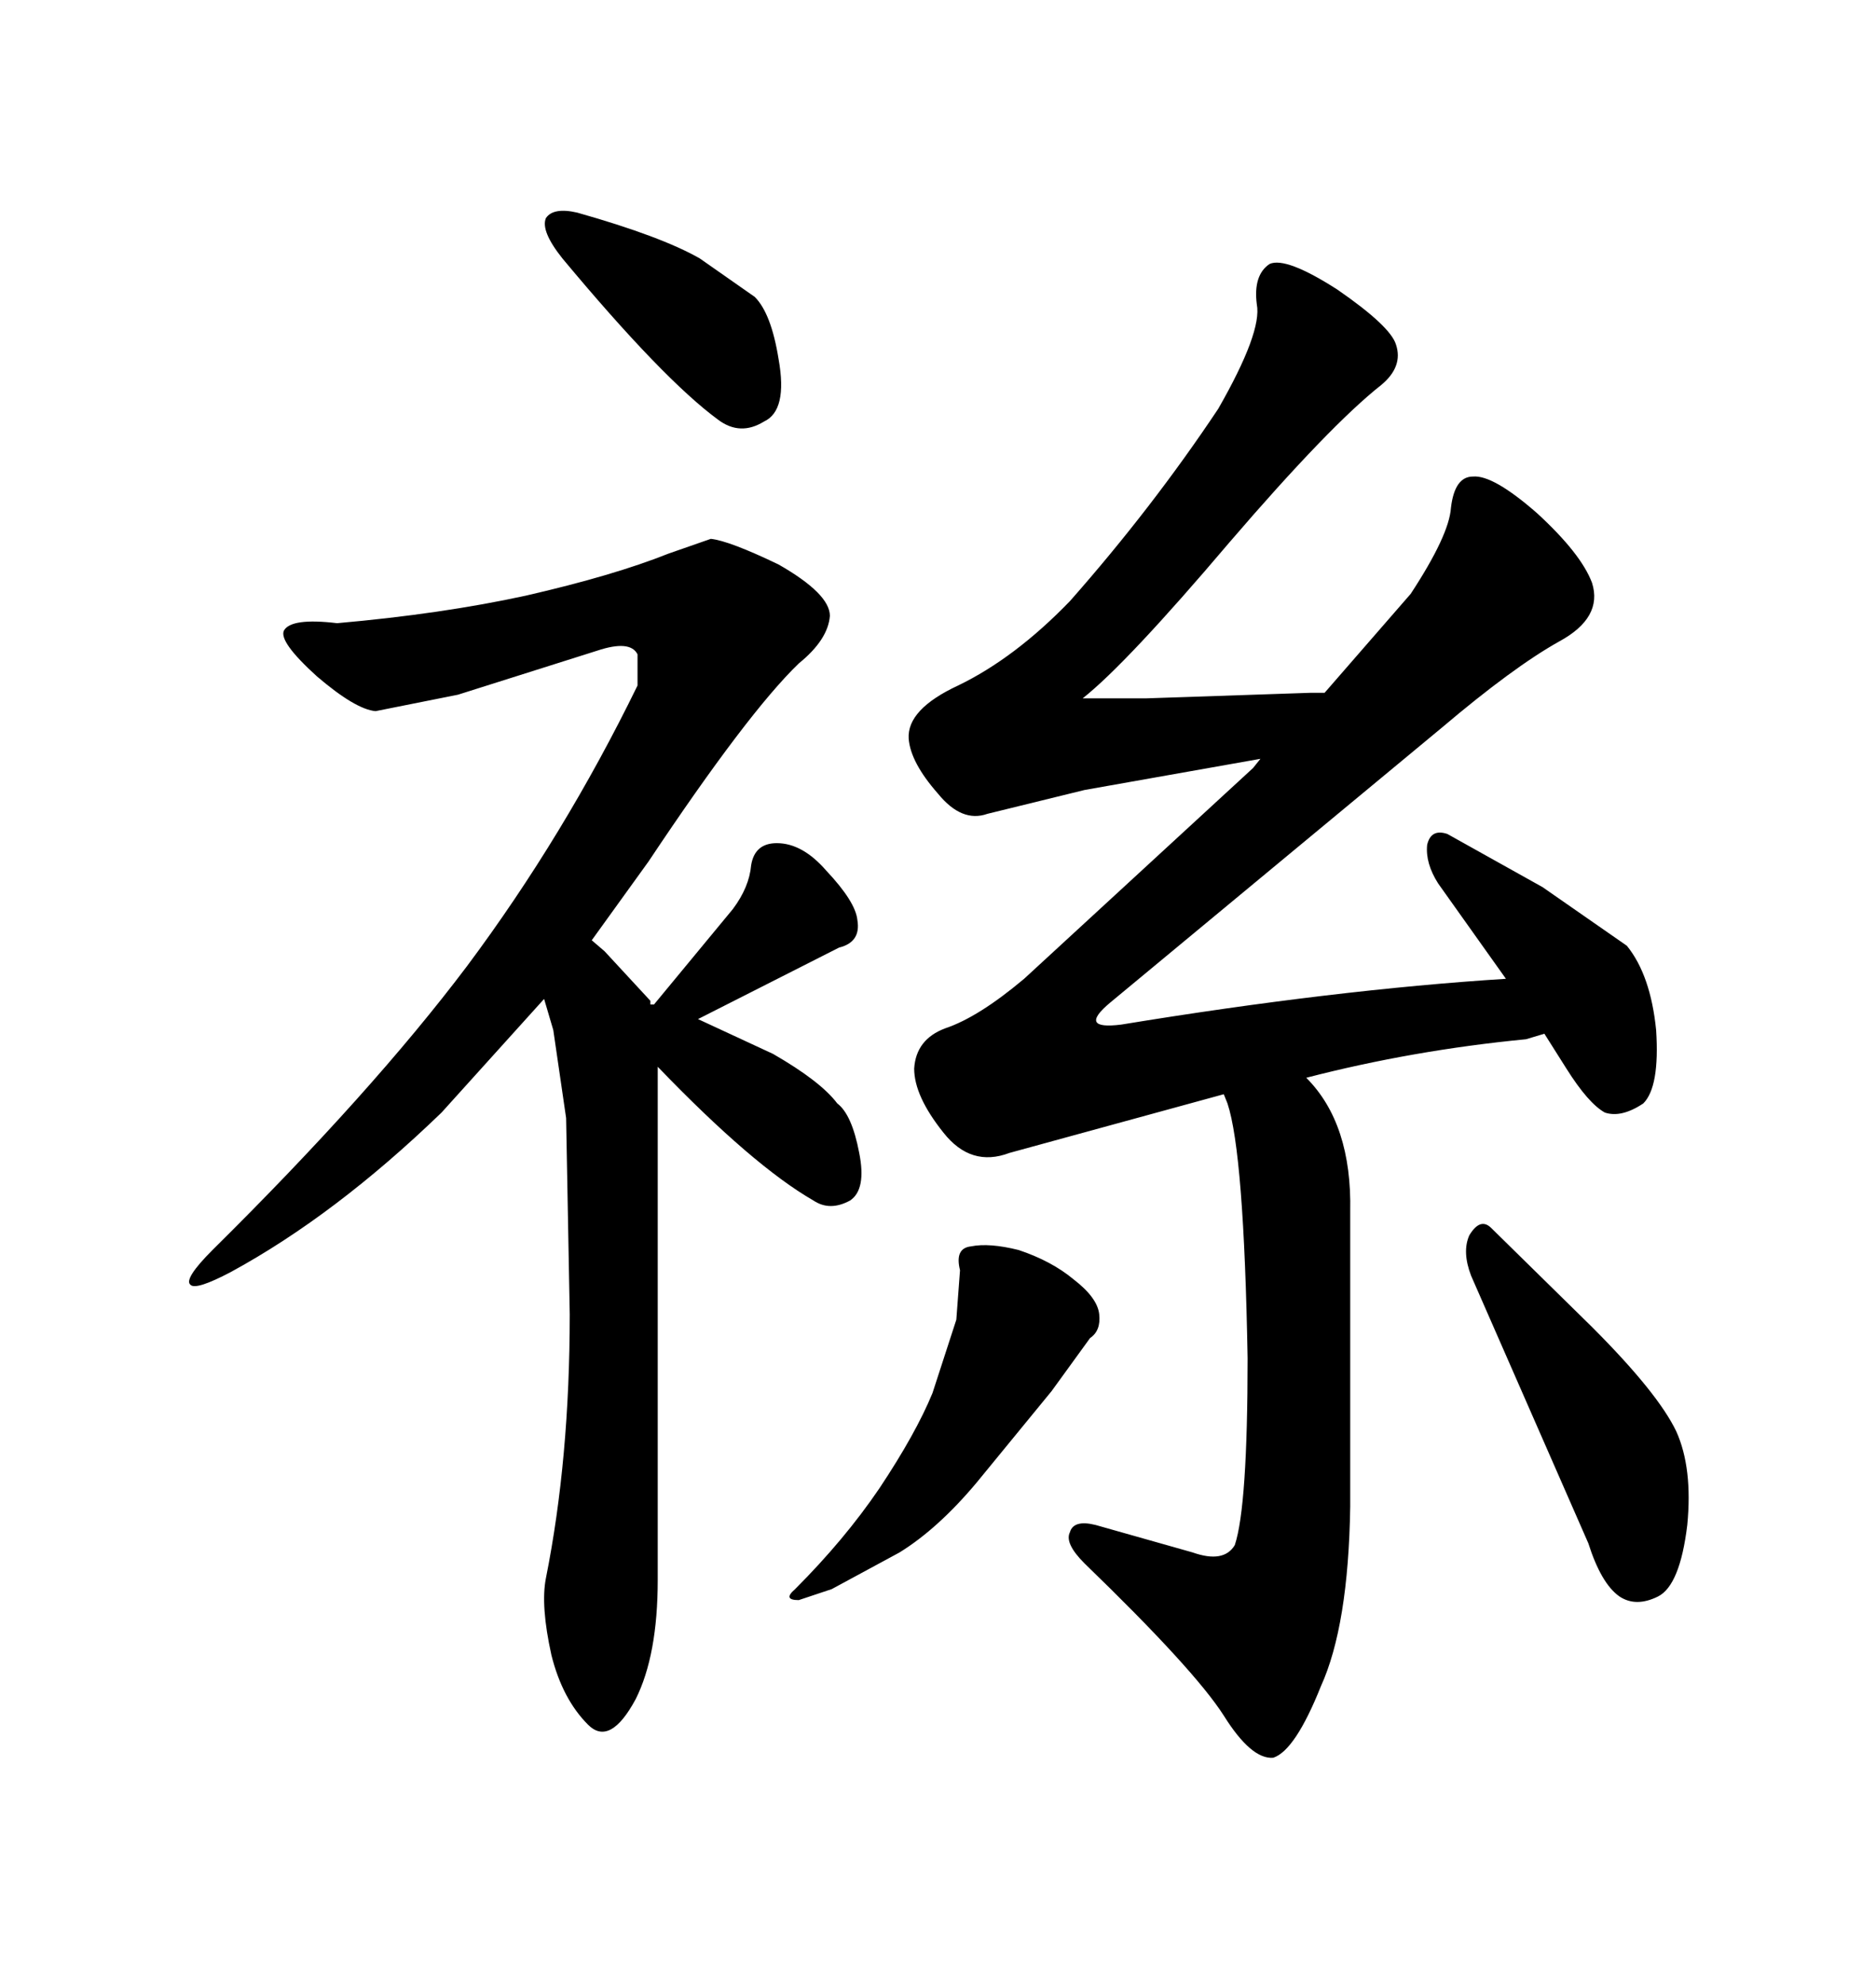 <svg xmlns="http://www.w3.org/2000/svg" xmlns:xlink="http://www.w3.org/1999/xlink" width="300" height="317.285"><path d="M240.82 156.45L229.98 141.21Q227.93 137.99 228.22 135.06L228.22 135.06Q228.81 132.42 231.45 133.30L231.45 133.30L246.68 141.80L260.16 151.17Q263.96 155.86 264.84 164.65L264.84 164.65Q265.43 173.73 262.79 176.37L262.79 176.37Q259.28 178.71 256.64 177.83L256.64 177.83Q254.00 176.37 250.49 170.80L250.49 170.80L246.97 165.23L244.04 166.11Q225.88 167.87 208.89 172.27L208.89 172.27Q216.21 179.59 215.92 193.65L215.92 193.65L215.92 240.82Q215.63 259.86 211.23 269.53L211.23 269.53Q207.13 279.79 203.61 280.96L203.61 280.96Q200.10 281.25 195.70 274.22L195.70 274.22Q191.02 266.89 173.44 249.90L173.44 249.90Q170.21 246.68 171.09 244.92L171.09 244.92Q171.68 242.87 175.20 243.75L175.20 243.75L190.72 248.14Q195.70 249.90 197.46 246.97L197.46 246.97Q199.51 240.82 199.51 217.09L199.51 217.09Q198.93 184.28 196.29 176.37L196.29 176.37L195.70 174.90L161.43 184.28Q155.27 186.62 150.88 181.05L150.88 181.05Q146.19 175.20 146.19 170.80L146.19 170.80Q146.48 166.11 151.17 164.36L151.17 164.36Q156.45 162.60 163.77 156.45L163.77 156.45L200.39 122.75L201.56 121.29L173.44 126.27L157.91 130.08Q153.81 131.54 150 126.86L150 126.86Q145.61 121.88 145.31 118.07L145.31 118.07Q145.02 113.38 153.22 109.57L153.22 109.57Q162.30 105.18 171.09 96.09L171.09 96.09Q184.28 81.15 194.82 65.33L194.82 65.33Q201.86 53.03 200.98 48.63L200.98 48.63Q200.39 43.95 203.03 42.19L203.03 42.19Q205.66 41.02 213.87 46.29L213.87 46.29Q222.36 52.15 223.24 55.08L223.24 55.08Q224.41 58.59 220.90 61.52L220.90 61.52Q212.70 67.97 196.58 86.72L196.58 86.72Q180.18 106.05 173.14 111.62L173.14 111.62L183.40 111.62L209.47 110.74L211.82 110.74L225.59 94.92Q231.74 85.55 232.03 81.15L232.03 81.15Q232.62 76.17 235.55 76.17L235.55 76.17Q238.77 75.88 245.80 82.03L245.80 82.03Q252.83 88.48 254.59 93.16L254.59 93.16Q256.35 98.73 249.32 102.54L249.32 102.54Q241.99 106.64 230.57 116.31L230.57 116.31L177.54 160.25Q172.27 164.65 179.30 163.77L179.30 163.77Q213.28 158.20 240.82 156.45L240.82 156.45ZM152.93 210.94L153.52 203.03Q152.64 199.51 155.27 199.22L155.27 199.22Q158.20 198.63 162.89 199.80L162.89 199.80Q168.16 201.56 171.68 204.49L171.68 204.49Q175.49 207.42 175.78 210.06L175.78 210.06Q176.07 212.70 174.32 213.87L174.32 213.87L168.16 222.36L156.15 237.01Q150 244.34 143.85 248.14L143.85 248.14L133.01 254.00L127.73 255.76Q125.10 255.76 127.15 254.00L127.15 254.00Q135.06 246.09 140.63 237.89L140.63 237.89Q146.48 229.10 149.12 222.66L149.12 222.66L152.93 210.94ZM254.00 246.68L235.25 203.91Q233.79 200.10 234.96 197.46L234.96 197.46Q236.72 194.53 238.48 196.29L238.48 196.29L254.59 212.11Q265.14 222.66 268.07 228.81L268.07 228.81Q270.70 234.67 269.82 243.75L269.82 243.75Q268.65 253.42 265.14 255.18L265.14 255.18Q261.62 256.93 258.98 255.18L258.98 255.18Q256.05 253.13 254.00 246.68L254.00 246.68ZM92.29 33.98L92.29 33.98Q105.76 37.79 111.91 41.31L111.91 41.31L120.70 47.46Q123.34 50.10 124.51 57.42L124.51 57.42Q125.98 65.63 122.17 67.38L122.17 67.38Q118.36 69.73 114.84 67.09L114.84 67.09Q106.05 60.64 89.94 41.31L89.94 41.31Q86.43 36.91 87.30 34.86L87.30 34.86Q88.48 33.11 92.29 33.98ZM105.18 170.51L105.18 252.54Q105.18 264.55 101.66 271.58L101.66 271.58Q97.56 279.20 94.04 275.68L94.04 275.68Q89.94 271.58 88.18 264.55L88.18 264.55Q86.43 256.64 87.30 252.25L87.30 252.25Q91.11 233.20 91.11 210.06L91.11 210.06L90.53 178.71L88.48 164.65L87.01 159.67L70.61 177.83Q53.61 194.24 36.91 203.32L36.91 203.32Q31.35 206.25 30.47 205.37L30.47 205.37Q29.30 204.49 33.98 199.80L33.98 199.80Q59.47 174.61 74.71 154.39L74.71 154.39Q90.23 133.59 101.95 109.57L101.95 109.57L101.95 104.59Q100.78 102.25 95.51 104.00L95.51 104.00L73.24 111.04L60.06 113.67Q56.84 113.38 50.68 108.11L50.68 108.11Q44.53 102.54 45.41 100.78L45.41 100.78Q46.58 98.73 53.91 99.61L53.91 99.61Q70.61 98.14 84.08 95.21L84.08 95.21Q98.14 91.99 106.93 88.48L106.93 88.48L113.67 86.13Q116.60 86.43 124.51 90.23L124.51 90.23Q132.71 94.92 132.71 98.44L132.71 98.44Q132.42 102.25 127.73 106.05L127.73 106.05Q119.53 113.96 103.71 137.70L103.71 137.70L94.63 150.29L96.68 152.05L104.00 159.96L104.00 160.55L104.59 160.55L117.19 145.31Q119.82 141.80 120.12 138.28L120.12 138.28Q120.70 134.77 124.22 134.77L124.22 134.77Q128.32 134.77 132.13 139.16L132.13 139.16Q136.82 144.14 137.11 147.07L137.11 147.07Q137.70 150.59 134.18 151.46L134.18 151.46L111.62 162.89L123.63 168.46Q131.25 172.85 133.89 176.37L133.89 176.37Q136.23 178.13 137.40 184.28L137.40 184.28Q138.57 190.14 135.94 191.89L135.94 191.89Q132.71 193.65 130.08 191.89L130.08 191.89Q120.41 186.33 105.18 170.51L105.18 170.51Z"/></svg>